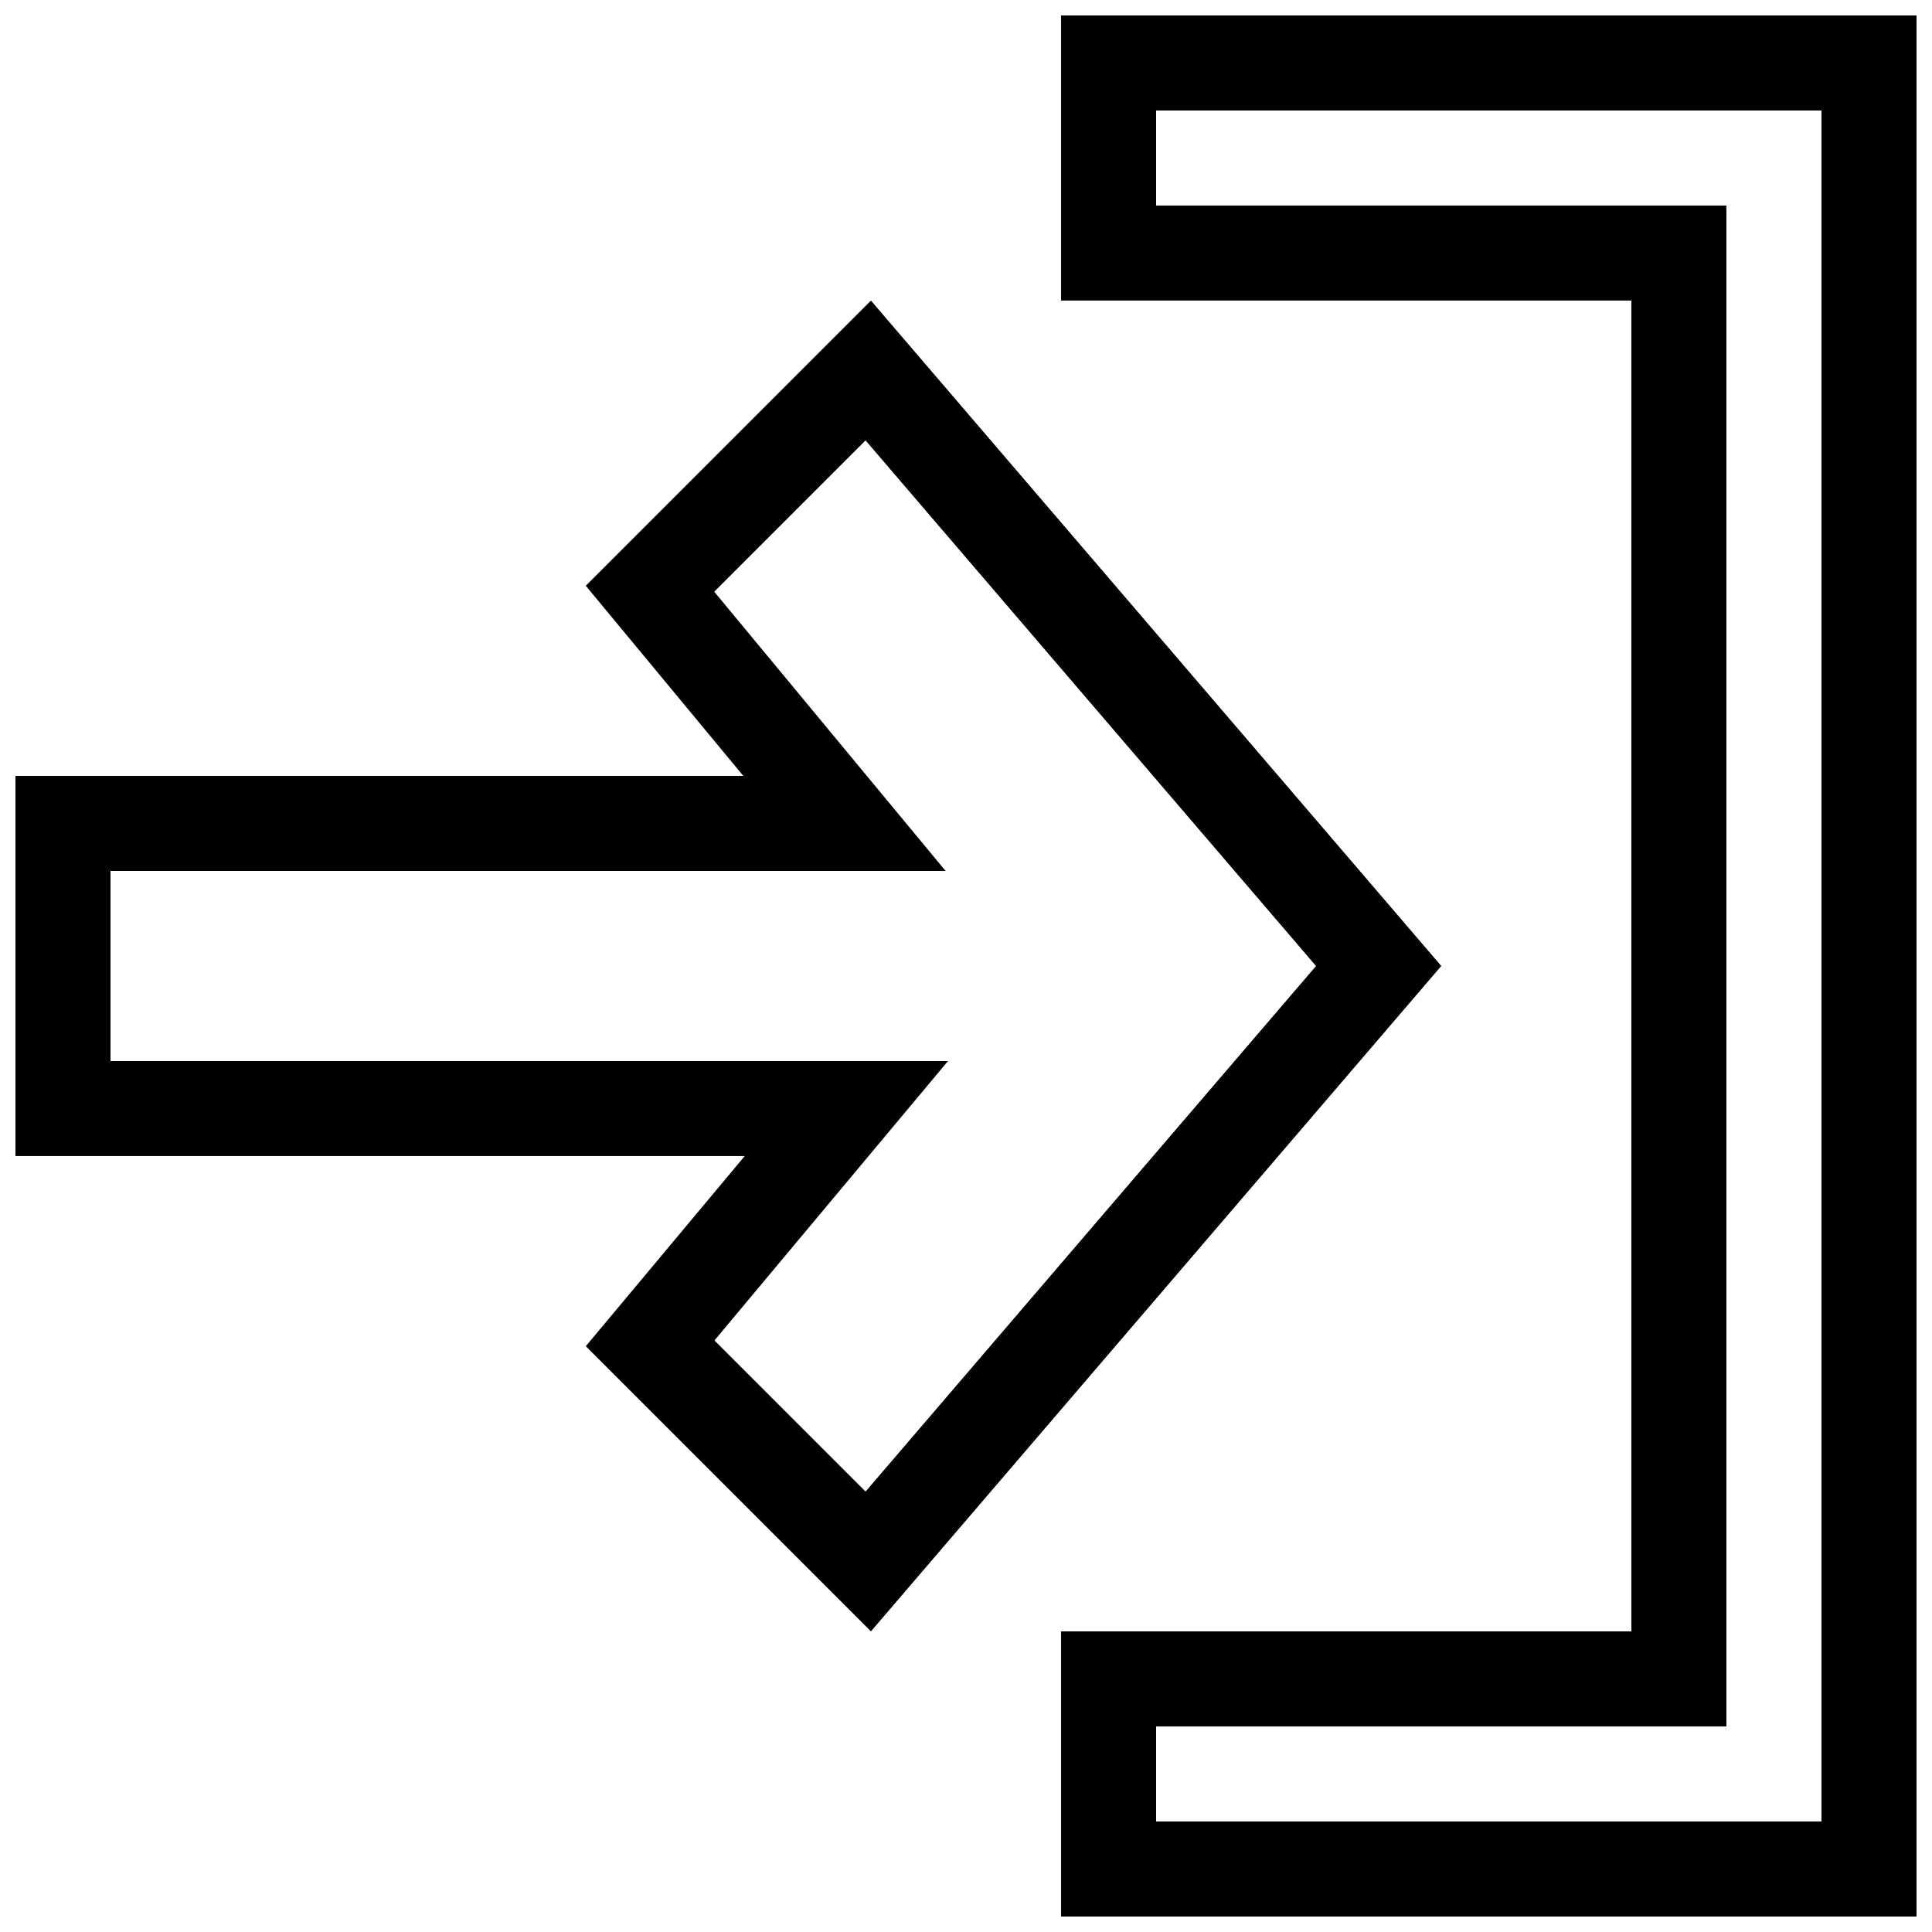 <?xml version="1.0" encoding="UTF-8"?>
<!-- Uploaded to: SVG Repo, www.svgrepo.com, Generator: SVG Repo Mixer Tools -->
<svg width="800px" height="800px" version="1.1" viewBox="144 144 512 512" xmlns="http://www.w3.org/2000/svg">
 <defs>
  <clipPath id="a">
   <path d="m148.09 148.09h503.81v503.81h-503.81z"/>
  </clipPath>
 </defs>
 <g clip-path="url(#a)">
  <path d="m374.81 223.66-75.57 75.574 41.746 50.383-192.89-0.004v100.76h193.26l-42.113 50.383 75.57 75.57 151.14-176.33zm-1.426 315.62-40.047-40.047 61.891-74.047h-221.94v-50.379h221.3l-61.305-73.996 40.098-40.098 119.38 139.29zm51.805-391.19v75.57h151.14v352.67h-151.14v75.57h226.71v-503.81zm201.52 478.62h-176.33v-25.191h151.14v-403.04h-151.14v-25.191h176.33z"/>
 </g>
</svg>
